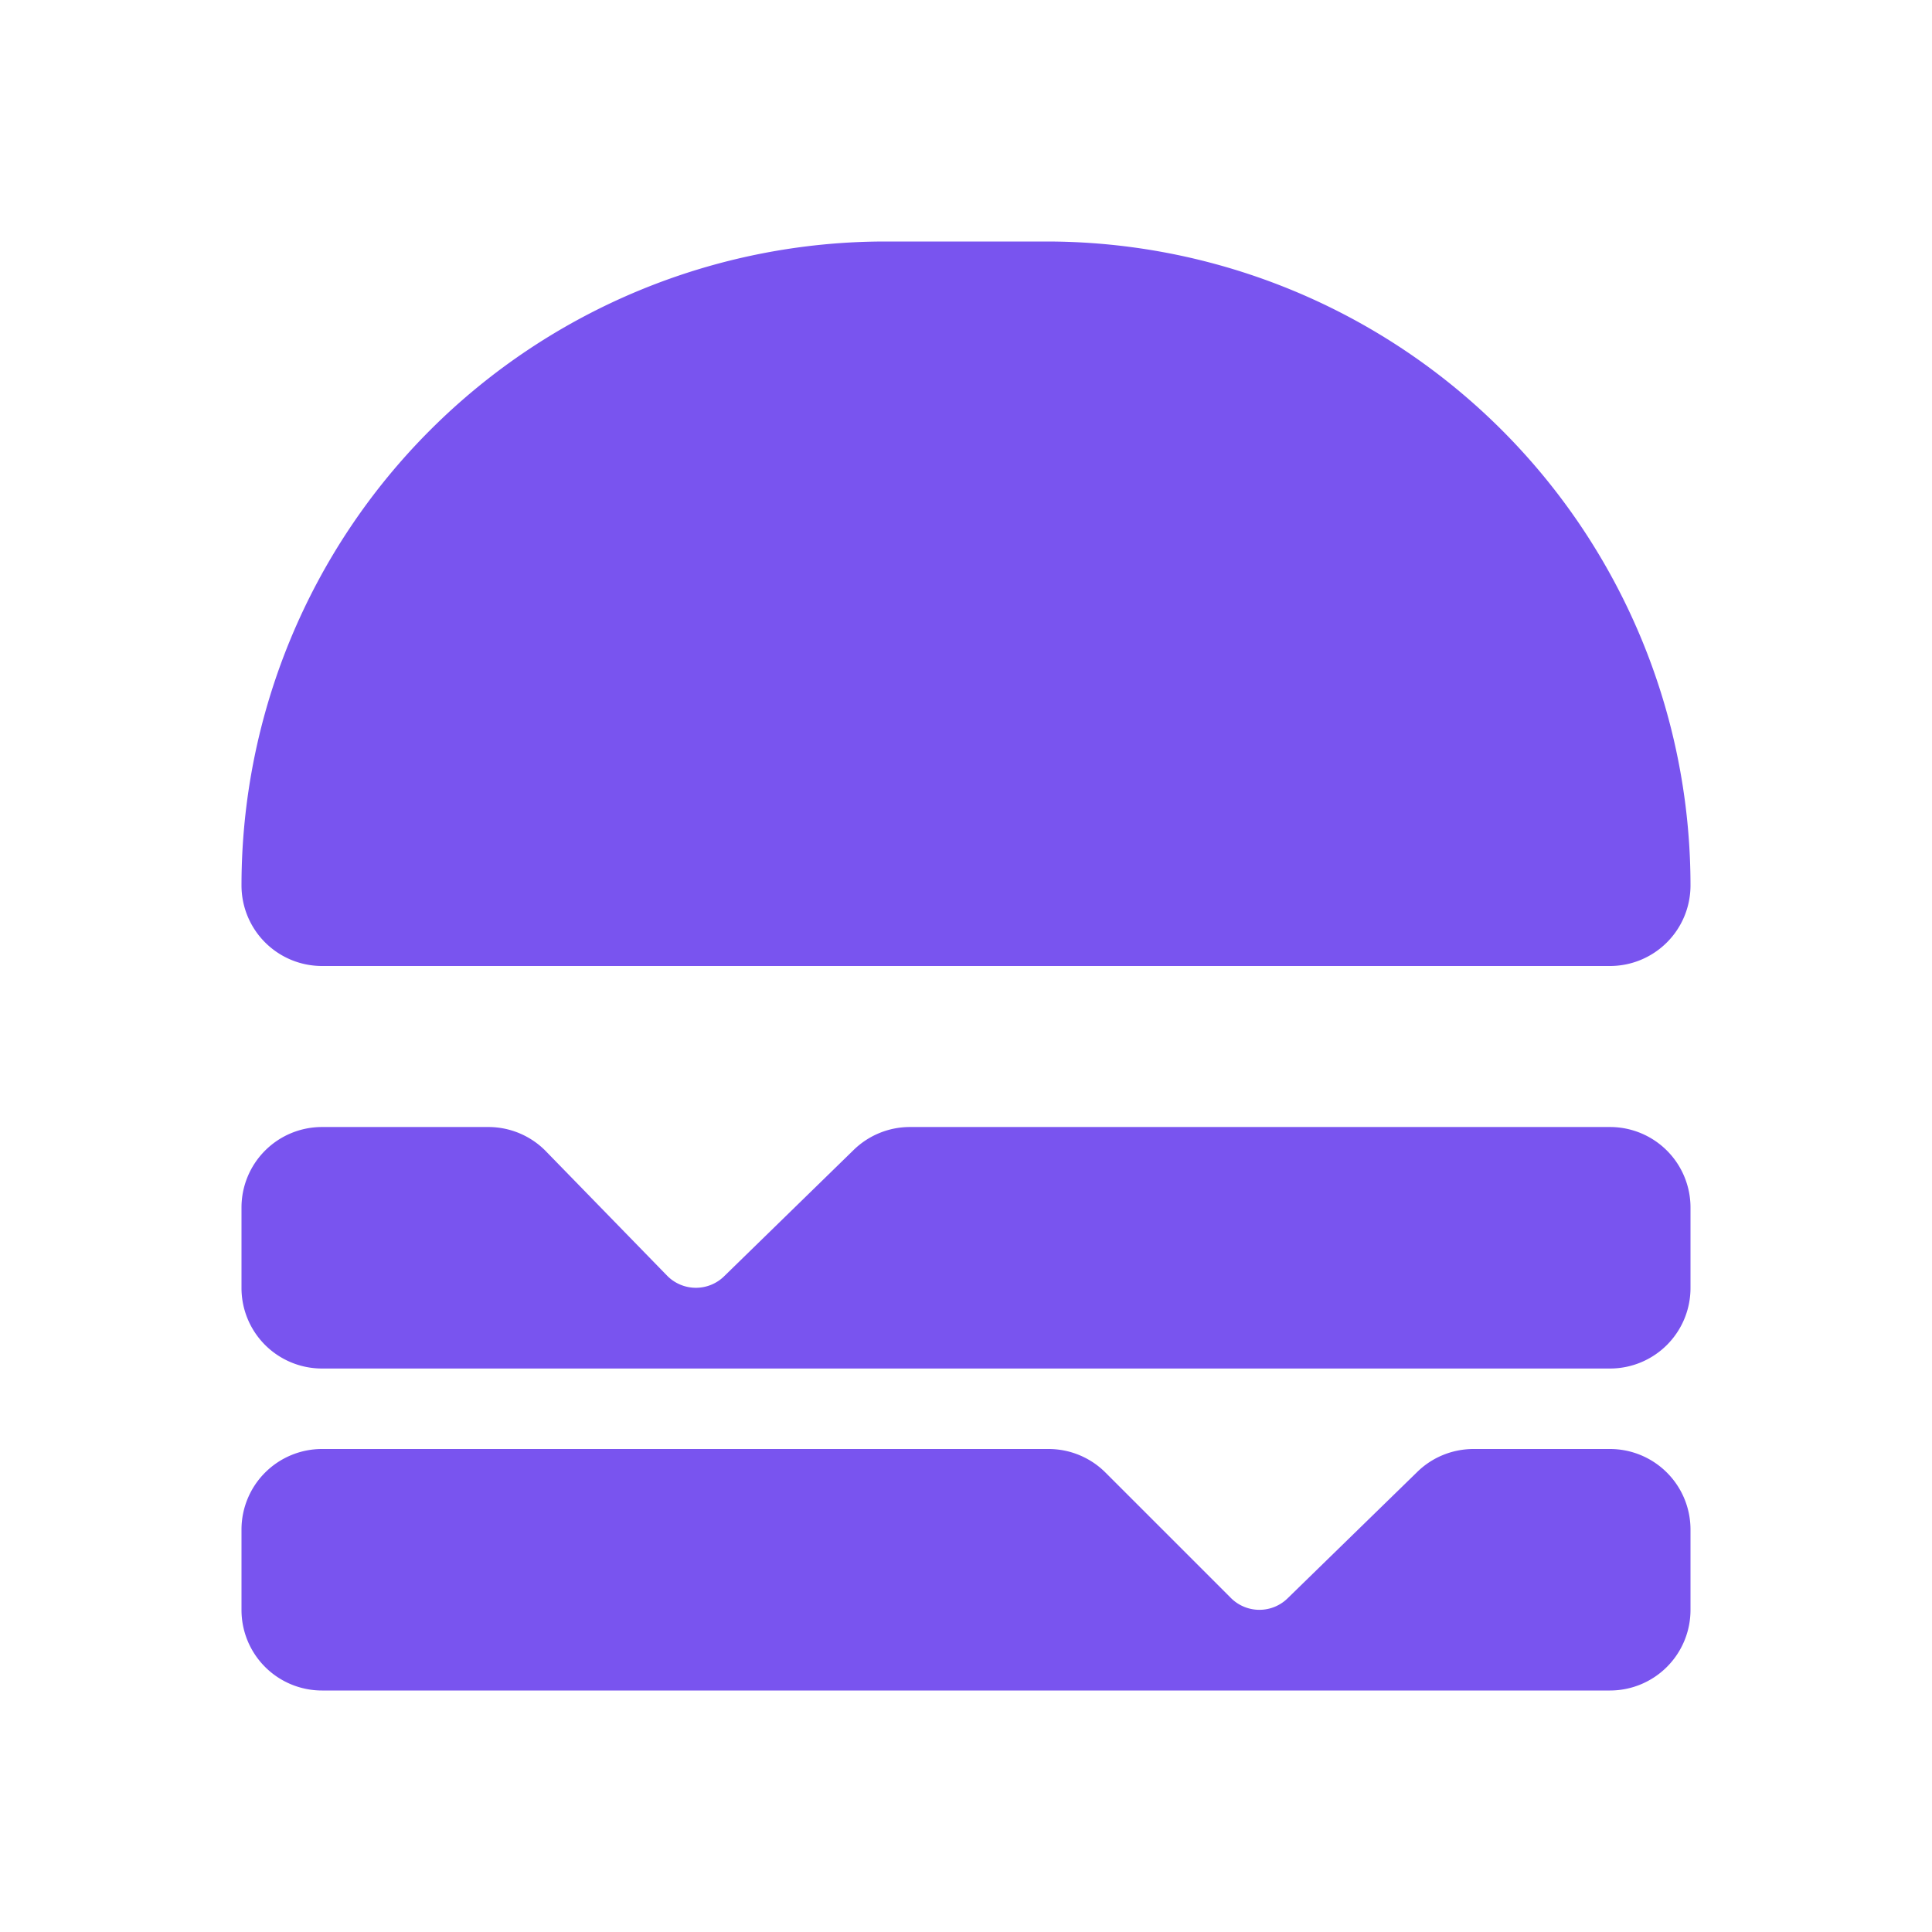 <svg xmlns="http://www.w3.org/2000/svg" width="32" height="32" fill="none"><g clip-path="url(#a)"><path fill="#7954EF" d="M4 14.667A10.667 10.667 0 0 1 14.667 4h2.666A10.667 10.667 0 0 1 28 14.667 1.334 1.334 0 0 1 26.667 16H5.333A1.334 1.334 0 0 1 4 14.667ZM26.667 24H24.4c-.35.002-.685.14-.933.387l-2.134 2.08a.667.667 0 0 1-.946 0l-2.08-2.08a1.333 1.333 0 0 0-.934-.387H5.333A1.334 1.334 0 0 0 4 25.333v1.334A1.333 1.333 0 0 0 5.333 28h21.334A1.334 1.334 0 0 0 28 26.667v-1.334A1.334 1.334 0 0 0 26.667 24Zm0-5.333h-11.6c-.35.001-.685.14-.934.386L12 21.133a.668.668 0 0 1-.947 0l-2.026-2.08a1.333 1.333 0 0 0-.934-.386h-2.76A1.333 1.333 0 0 0 4 20v1.333a1.333 1.333 0 0 0 1.333 1.334h21.334A1.333 1.333 0 0 0 28 21.333V20a1.333 1.333 0 0 0-1.333-1.333Z"/></g><defs><clipPath id="a"><path fill="#fff" d="M0 0h32v32H0z"/></clipPath></defs></svg>
